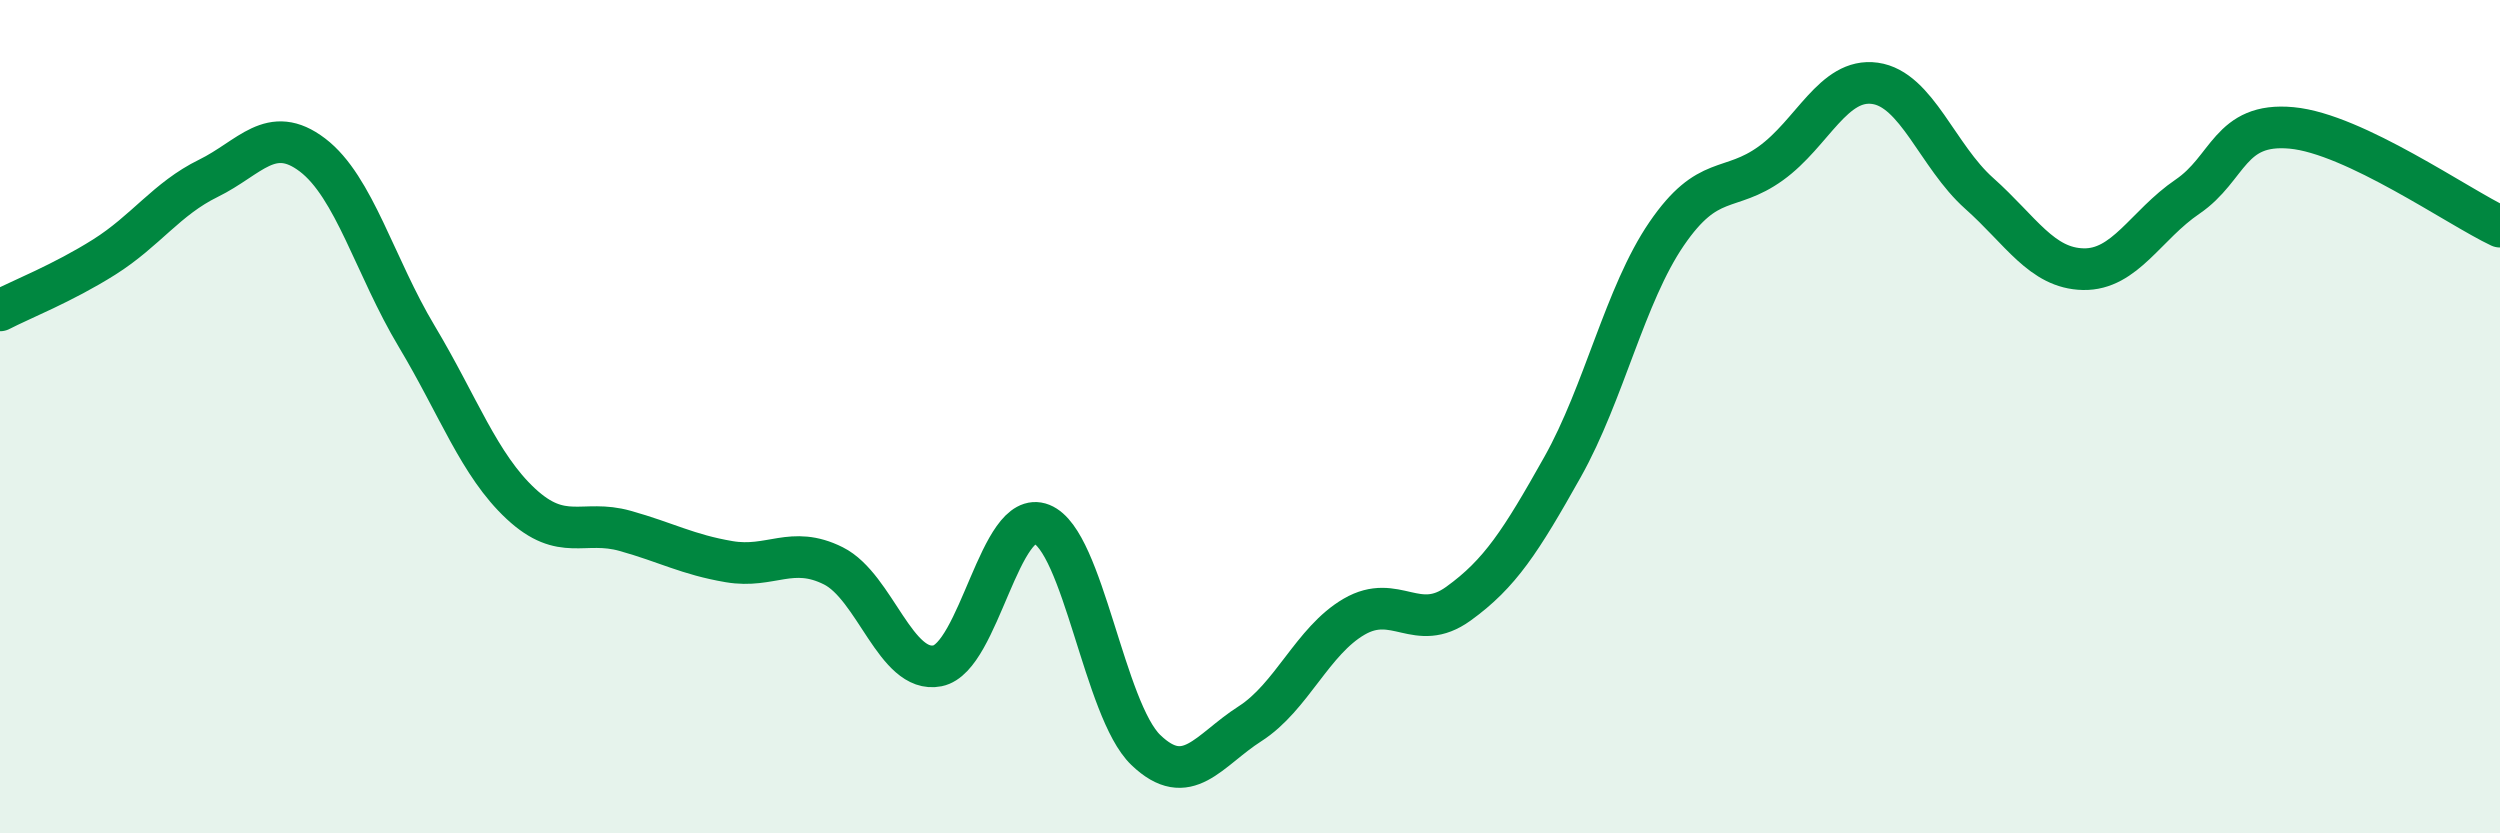 
    <svg width="60" height="20" viewBox="0 0 60 20" xmlns="http://www.w3.org/2000/svg">
      <path
        d="M 0,7.45 C 0.5,7.19 1.5,6.8 2.5,6.17 C 3.5,5.54 4,4.77 5,4.28 C 6,3.79 6.5,2.96 7.5,3.72 C 8.5,4.48 9,6.4 10,8.07 C 11,9.74 11.5,11.16 12.5,12.09 C 13.5,13.02 14,12.46 15,12.74 C 16,13.02 16.5,13.31 17.5,13.48 C 18.5,13.65 19,13.08 20,13.58 C 21,14.08 21.5,16.18 22.5,15.98 C 23.5,15.78 24,12.18 25,12.58 C 26,12.98 26.5,17.04 27.5,18 C 28.5,18.96 29,18.01 30,17.37 C 31,16.73 31.5,15.38 32.5,14.8 C 33.5,14.22 34,15.21 35,14.49 C 36,13.77 36.5,12.99 37.5,11.21 C 38.5,9.43 39,7.07 40,5.61 C 41,4.15 41.5,4.64 42.5,3.92 C 43.5,3.2 44,1.86 45,2 C 46,2.14 46.5,3.75 47.5,4.64 C 48.5,5.53 49,6.44 50,6.46 C 51,6.48 51.5,5.4 52.5,4.72 C 53.5,4.04 53.5,2.93 55,3.07 C 56.5,3.21 59,4.97 60,5.44L60 20L0 20Z"
        fill="#008740"
        opacity="0.1"
        stroke-linecap="round"
        stroke-linejoin="round"
      />
      <path
        d="M 0,7.45 C 0.5,7.19 1.5,6.8 2.5,6.17 C 3.5,5.54 4,4.77 5,4.28 C 6,3.79 6.5,2.96 7.5,3.72 C 8.5,4.48 9,6.4 10,8.07 C 11,9.74 11.5,11.16 12.5,12.09 C 13.5,13.02 14,12.46 15,12.74 C 16,13.02 16.5,13.31 17.5,13.48 C 18.5,13.65 19,13.08 20,13.58 C 21,14.08 21.5,16.18 22.5,15.98 C 23.5,15.78 24,12.18 25,12.58 C 26,12.98 26.5,17.04 27.5,18 C 28.5,18.96 29,18.01 30,17.37 C 31,16.73 31.5,15.38 32.5,14.8 C 33.5,14.22 34,15.21 35,14.49 C 36,13.77 36.5,12.99 37.5,11.21 C 38.5,9.43 39,7.07 40,5.61 C 41,4.15 41.5,4.64 42.5,3.92 C 43.5,3.2 44,1.86 45,2 C 46,2.14 46.5,3.75 47.5,4.64 C 48.5,5.53 49,6.44 50,6.46 C 51,6.48 51.5,5.4 52.5,4.72 C 53.5,4.04 53.5,2.93 55,3.07 C 56.5,3.21 59,4.97 60,5.44"
        stroke="#008740"
        stroke-width="1"
        fill="none"
        stroke-linecap="round"
        stroke-linejoin="round"
      />
    </svg>
  